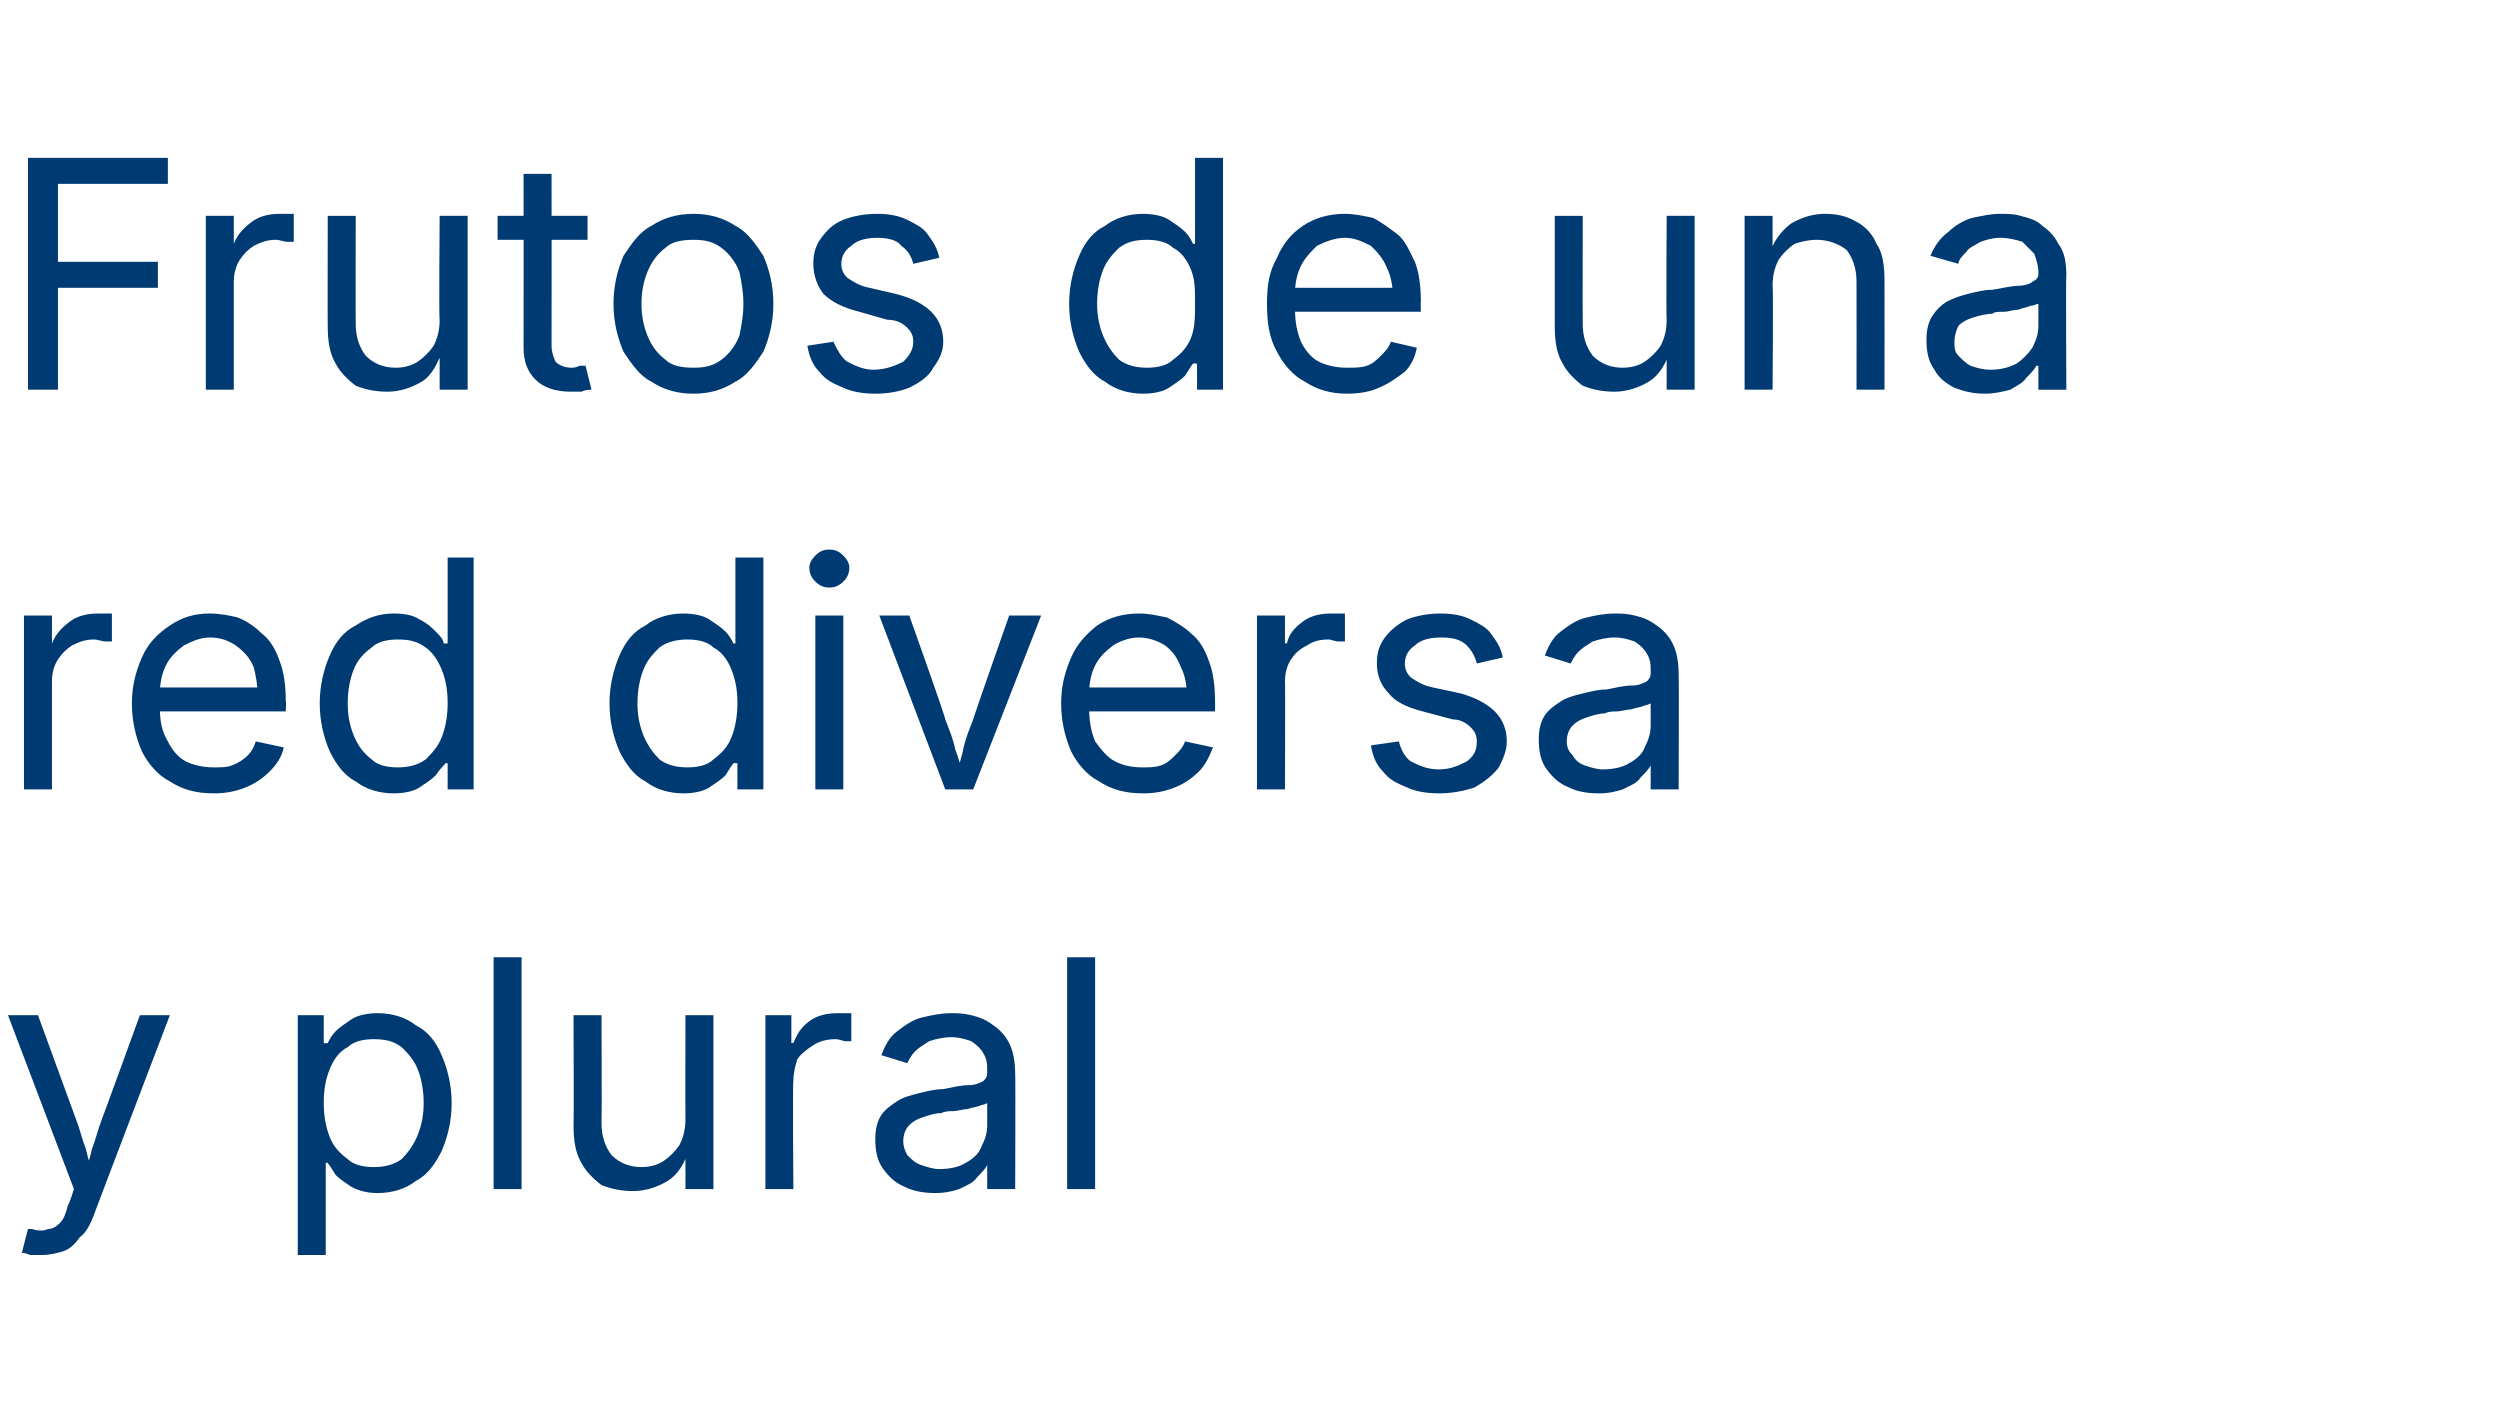 <?xml version="1.0" standalone="no"?><!DOCTYPE svg PUBLIC "-//W3C//DTD SVG 1.1//EN" "http://www.w3.org/Graphics/SVG/1.1/DTD/svg11.dtd"><svg xmlns="http://www.w3.org/2000/svg" version="1.1" width="125.1px" height="70.9px" viewBox="0 -4 125.1 70.9" style="top:-4px"><desc>Frutos de una red diversa y plural</desc><defs/><g id="Polygon151013"><path d="m1.1 58.7c-.01-.03.3-1.2.3-1.2c0 0 .23 0 .2 0c.3.1.6.1.8 0c.2 0 .4-.1.6-.3c.2-.2.3-.5.4-.9c.05.01.3-.8.3-.8l-3.3-8.7l1.5 0c0 0 1.88 5.15 1.9 5.2c.2.5.3 1 .5 1.5c.1.5.3 1 .4 1.5c0 0-.5 0-.5 0c.1-.5.3-1 .4-1.5c.2-.5.3-1 .5-1.5c.03-.05 1.9-5.2 1.9-5.2l1.5 0c0 0-3.83 10.03-3.8 10c-.2.5-.4.9-.7 1.1c-.2.3-.5.6-.8.7c-.3.1-.7.2-1.1.2c-.2 0-.4 0-.6 0c-.2-.1-.3-.1-.4-.1zm13.8.1l0-12l1.3 0l0 1.4c0 0 .17 0 .2 0c.1-.2.2-.4.4-.6c.2-.2.5-.4.8-.6c.3-.2.8-.3 1.3-.3c.7 0 1.4.2 1.9.6c.6.3 1 .8 1.3 1.5c.3.7.5 1.5.5 2.4c0 .9-.2 1.7-.5 2.4c-.3.6-.7 1.2-1.3 1.5c-.5.4-1.2.6-1.9.6c-.5 0-.9-.1-1.3-.3c-.3-.2-.6-.4-.8-.6c-.2-.3-.3-.5-.4-.6c-.03-.04-.1 0-.1 0l0 4.6l-1.4 0zm3.8-4.4c.5 0 1-.1 1.4-.4c.3-.3.6-.7.8-1.2c.2-.5.3-1 .3-1.6c0-.6-.1-1.2-.3-1.7c-.2-.5-.5-.8-.8-1.1c-.4-.3-.8-.4-1.4-.4c-.5 0-1 .1-1.3.4c-.4.2-.7.6-.9 1.1c-.2.5-.3 1-.3 1.7c0 .6.1 1.2.3 1.7c.2.5.5.8.9 1.1c.3.3.8.4 1.3.4zm7.4-10.5l0 11.6l-1.4 0l0-11.6l1.4 0zm5.6 11.7c-.6 0-1.1-.1-1.6-.3c-.4-.3-.8-.7-1-1.1c-.3-.5-.4-1.1-.4-1.9c.02.02 0-5.5 0-5.5l1.4 0c0 0 .02 5.4 0 5.4c0 .7.2 1.2.5 1.6c.4.4.9.6 1.5.6c.4 0 .8-.1 1.1-.3c.3-.2.6-.5.8-.8c.2-.4.3-.8.3-1.3c-.01.01 0-5.2 0-5.2l1.4 0l0 8.7l-1.4 0l0-2.1c0 0 .25 0 .2 0c-.2.8-.6 1.4-1.1 1.7c-.5.3-1.1.5-1.7.5zm6.6-.1l0-8.7l1.3 0l0 1.4c0 0 .1-.04.1 0c.2-.5.4-.8.8-1.1c.4-.3.9-.4 1.4-.4c.1 0 .3 0 .4 0c.1 0 .2 0 .3 0c0 0 0 1.4 0 1.4c0 0-.1 0-.3 0c-.1 0-.3-.1-.5-.1c-.4 0-.8.1-1.1.3c-.3.2-.6.4-.8.7c-.1.3-.2.7-.2 1.1c-.04-.02 0 5.4 0 5.4l-1.4 0zm8.5.2c-.6 0-1.1-.1-1.5-.3c-.5-.2-.8-.5-1.1-.9c-.3-.4-.4-.9-.4-1.5c0-.5.1-.9.3-1.2c.2-.3.5-.5.8-.7c.3-.2.7-.3 1.1-.4c.4-.1.8-.2 1.2-.2c.5-.1.9-.2 1.3-.2c.3 0 .5-.1.7-.2c.1-.1.2-.2.2-.4c0 0 0-.1 0-.1c0-.3 0-.6-.2-.9c-.1-.2-.3-.4-.6-.6c-.3-.1-.6-.2-1-.2c-.4 0-.8.1-1.1.2c-.3.2-.5.3-.7.5c-.2.2-.3.4-.4.6c0 0-1.3-.4-1.3-.4c.2-.5.4-.9.8-1.2c.4-.3.8-.6 1.3-.7c.4-.1.9-.2 1.4-.2c.3 0 .6 0 1 .1c.4.1.7.2 1.1.5c.3.2.6.5.8.9c.2.4.3.9.3 1.6c.02-.05 0 5.7 0 5.7l-1.4 0l0-1.2c0 0-.05.01 0 0c-.1.2-.3.4-.5.6c-.2.3-.5.4-.9.6c-.3.1-.7.2-1.2.2zm.2-1.2c.5 0 1-.1 1.3-.3c.4-.2.7-.5.8-.8c.2-.4.3-.7.3-1.1c0 0 0-1.1 0-1.1c0 0-.2.1-.3.1c-.2.1-.4.1-.7.2c-.2 0-.5.1-.7.1c-.2 0-.4 0-.6.1c-.3 0-.6.1-.9.2c-.3.1-.5.2-.7.4c-.2.2-.3.5-.3.8c0 .3.1.5.2.7c.2.2.4.4.7.5c.3.1.6.2.9.2zm7.8-10.6l0 11.6l-1.4 0l0-11.6l1.4 0z" stroke="none" fill="#003a72"/></g><g id="Polygon151012"><path d="m1.2 35.5l0-8.7l1.4 0l0 1.4c0 0 .04-.04 0 0c.2-.5.5-.8.9-1.1c.4-.3.9-.4 1.4-.4c.1 0 .2 0 .3 0c.2 0 .3 0 .4 0c0 0 0 1.4 0 1.4c-.1 0-.2 0-.3 0c-.2 0-.4-.1-.6-.1c-.4 0-.7.1-1.1.3c-.3.2-.5.4-.7.7c-.2.3-.3.7-.3 1.1c0-.02 0 5.4 0 5.4l-1.4 0zm9.5.2c-.9 0-1.6-.2-2.2-.6c-.6-.3-1.1-.9-1.4-1.5c-.3-.7-.5-1.5-.5-2.4c0-.9.2-1.6.5-2.3c.3-.7.8-1.2 1.4-1.6c.6-.4 1.2-.6 2-.6c.5 0 1 .1 1.4.2c.5.2.9.5 1.2.8c.4.3.7.8.9 1.4c.2.5.3 1.2.3 2c.03-.04 0 .5 0 .5l-6.7 0l0-1.2l6 0c0 0-.67.48-.7.5c0-.6-.1-1.1-.2-1.5c-.2-.5-.5-.8-.9-1.1c-.3-.2-.7-.4-1.3-.4c-.5 0-.9.2-1.3.4c-.4.3-.7.6-.9 1c-.2.4-.3.9-.3 1.4c0 0 0 .7 0 .7c0 .7.1 1.2.4 1.7c.2.4.5.8.9 1c.4.2.9.3 1.4.3c.3 0 .7 0 .9-.1c.3-.1.6-.3.8-.5c.2-.2.3-.4.4-.7c0 0 1.4.3 1.4.3c-.1.5-.4.9-.7 1.2c-.3.3-.7.6-1.2.8c-.5.2-1 .3-1.6.3zm9 0c-.7 0-1.4-.2-1.9-.6c-.6-.3-1-.9-1.3-1.5c-.3-.7-.5-1.5-.5-2.4c0-.9.2-1.7.5-2.4c.3-.7.7-1.2 1.3-1.5c.6-.4 1.2-.6 1.9-.6c.6 0 1 .1 1.3.3c.4.2.6.4.8.6c.2.2.4.4.4.6c.05 0 .2 0 .2 0l0-4.3l1.3 0l0 11.6l-1.3 0l0-1.3c0 0-.14-.04-.1 0c-.1.1-.3.3-.5.6c-.2.2-.5.4-.8.6c-.3.2-.8.3-1.3.3zm.2-1.3c.5 0 1-.1 1.4-.4c.3-.3.6-.6.8-1.1c.2-.5.3-1.1.3-1.7c0-.7-.1-1.2-.3-1.7c-.2-.5-.5-.9-.8-1.1c-.4-.3-.8-.4-1.4-.4c-.5 0-1 .1-1.3.4c-.4.3-.7.6-.9 1.1c-.2.5-.3 1.1-.3 1.7c0 .6.1 1.1.3 1.6c.2.5.5.9.9 1.2c.3.3.8.4 1.3.4zm14.3 1.3c-.7 0-1.4-.2-1.9-.6c-.6-.3-1-.9-1.3-1.5c-.3-.7-.5-1.5-.5-2.4c0-.9.2-1.7.5-2.4c.3-.7.7-1.2 1.3-1.5c.5-.4 1.2-.6 1.9-.6c.5 0 1 .1 1.3.3c.3.2.6.4.8.6c.2.2.3.4.4.6c.03 0 .1 0 .1 0l0-4.3l1.4 0l0 11.6l-1.3 0l0-1.3c0 0-.17-.04-.2 0c-.1.1-.2.3-.4.6c-.2.2-.5.4-.8.6c-.3.2-.8.3-1.3.3zm.2-1.3c.5 0 1-.1 1.3-.4c.4-.3.7-.6.9-1.1c.2-.5.3-1.1.3-1.7c0-.7-.1-1.2-.3-1.7c-.2-.5-.5-.9-.9-1.1c-.3-.3-.8-.4-1.3-.4c-.5 0-1 .1-1.4.4c-.3.3-.6.6-.8 1.1c-.2.5-.3 1.1-.3 1.7c0 .6.1 1.1.3 1.6c.2.5.5.9.8 1.2c.4.3.9.4 1.4.4zm6.4 1.1l0-8.7l1.4 0l0 8.7l-1.4 0zm.7-10.1c-.3 0-.5-.1-.7-.3c-.2-.2-.3-.4-.3-.7c0-.2.1-.4.3-.6c.2-.2.4-.3.7-.3c.3 0 .5.1.7.3c.2.2.3.4.3.6c0 .3-.1.5-.3.7c-.2.2-.4.3-.7.3zm5.8 10.1l-3.3-8.7l1.5 0c0 0 1.84 5.15 1.8 5.2c.2.5.4 1 .5 1.5c.2.5.3 1 .5 1.5c0 0-.5 0-.5 0c.1-.5.3-1 .4-1.5c.1-.5.3-1 .5-1.5c-.01-.05 1.8-5.2 1.8-5.2l1.6 0l-3.4 8.7l-1.4 0zm9.9.2c-.9 0-1.6-.2-2.2-.6c-.6-.3-1.1-.9-1.4-1.5c-.3-.7-.5-1.5-.5-2.4c0-.9.2-1.6.5-2.3c.3-.7.8-1.2 1.3-1.6c.6-.4 1.3-.6 2.1-.6c.5 0 .9.1 1.4.2c.4.2.9.5 1.2.8c.4.3.7.8.9 1.4c.2.5.3 1.2.3 2c.01-.04 0 .5 0 .5l-6.8 0l0-1.2l6 0c0 0-.6.48-.6.5c0-.6-.1-1.1-.3-1.5c-.2-.5-.4-.8-.8-1.1c-.3-.2-.8-.4-1.3-.4c-.5 0-1 .2-1.3.4c-.4.3-.7.6-.9 1c-.2.4-.3.9-.3 1.4c0 0 0 .7 0 .7c0 .7.1 1.2.3 1.7c.3.4.6.8 1 1c.4.2.8.3 1.4.3c.3 0 .6 0 .9-.1c.3-.1.5-.3.7-.5c.2-.2.4-.4.5-.7c0 0 1.4.3 1.4.3c-.2.5-.4.9-.7 1.2c-.3.3-.7.6-1.2.8c-.5.2-1 .3-1.6.3zm5.7-.2l0-8.7l1.4 0l0 1.4c0 0 .06-.04.1 0c.1-.5.4-.8.8-1.1c.4-.3.9-.4 1.4-.4c.1 0 .2 0 .4 0c.1 0 .2 0 .3 0c0 0 0 1.4 0 1.4c-.1 0-.2 0-.3 0c-.2 0-.4-.1-.5-.1c-.5 0-.8.1-1.1.3c-.4.2-.6.4-.8.7c-.2.3-.3.7-.3 1.1c.02-.02 0 5.4 0 5.4l-1.4 0zm9.1.2c-.6 0-1.2-.1-1.6-.3c-.5-.2-.9-.4-1.2-.8c-.3-.3-.5-.7-.6-1.3c0 0 1.4-.2 1.4-.2c.1.4.3.8.6 1c.4.2.8.4 1.4.4c.6 0 1-.2 1.4-.4c.4-.3.5-.6.5-1c0-.3-.1-.5-.3-.7c-.2-.2-.5-.4-.9-.4c0 0-1.5-.4-1.5-.4c-.8-.2-1.4-.5-1.7-.9c-.4-.4-.6-.9-.6-1.5c0-.5.1-.9.4-1.3c.3-.4.7-.7 1.1-.9c.5-.2 1.1-.3 1.7-.3c.6 0 1.1.1 1.5.3c.4.2.8.4 1 .7c.3.4.5.7.6 1.2c0 0-1.3.3-1.3.3c-.1-.4-.3-.7-.5-.9c-.3-.3-.7-.4-1.3-.4c-.5 0-1 .1-1.3.4c-.3.2-.5.5-.5.9c0 .3.1.5.3.7c.3.2.6.4 1.1.5c0 0 1.4.3 1.4.3c.7.2 1.3.5 1.7.9c.4.4.6.9.6 1.5c0 .5-.2.9-.4 1.3c-.3.4-.7.7-1.2 1c-.6.2-1.2.3-1.8.3zm8 0c-.6 0-1.1-.1-1.5-.3c-.5-.2-.8-.5-1.1-.9c-.3-.4-.4-.9-.4-1.5c0-.5.1-.9.3-1.2c.2-.3.5-.5.8-.7c.3-.2.7-.3 1.1-.4c.4-.1.8-.2 1.2-.2c.5-.1.9-.2 1.3-.2c.3 0 .5-.1.7-.2c.1-.1.2-.2.2-.4c0 0 0-.1 0-.1c0-.3 0-.6-.2-.9c-.1-.2-.3-.4-.6-.6c-.3-.1-.6-.2-1-.2c-.4 0-.8.1-1.1.2c-.3.2-.5.3-.7.5c-.2.2-.3.4-.4.6c0 0-1.3-.4-1.3-.4c.2-.5.4-.9.8-1.2c.4-.3.8-.6 1.3-.7c.4-.1.9-.2 1.4-.2c.3 0 .6 0 1 .1c.4.1.7.2 1.1.5c.3.2.6.5.8.9c.2.4.3.9.3 1.6c.02-.05 0 5.7 0 5.7l-1.4 0l0-1.2c0 0-.05.01 0 0c-.1.2-.3.4-.5.6c-.2.3-.5.4-.9.6c-.3.1-.7.2-1.2.2zm.2-1.2c.5 0 1-.1 1.3-.3c.4-.2.7-.5.8-.8c.2-.4.3-.7.3-1.1c0 0 0-1.1 0-1.1c0 0-.2.1-.3.1c-.2.1-.4.1-.7.2c-.2 0-.5.1-.7.1c-.2 0-.4 0-.6.1c-.3 0-.6.1-.9.2c-.3.1-.5.2-.7.4c-.2.2-.3.5-.3.8c0 .3.1.5.3.7c.1.2.3.4.6.5c.3.1.6.2.9.2z" stroke="none" fill="#003a72"/></g><g id="Polygon151011"><path d="m1.4 15.5l0-11.6l7 0l0 1.3l-5.5 0l0 3.9l5 0l0 1.3l-5 0l0 5.1l-1.5 0zm8.9 0l0-8.7l1.4 0l0 1.4c0 0 .04-.04 0 0c.2-.5.5-.8.9-1.1c.4-.3.9-.4 1.4-.4c.1 0 .2 0 .3 0c.2 0 .3 0 .4 0c0 0 0 1.4 0 1.4c-.1 0-.2 0-.3 0c-.2 0-.4-.1-.6-.1c-.4 0-.7.1-1.1.3c-.3.2-.5.4-.7.7c-.2.3-.3.7-.3 1.1c0-.02 0 5.4 0 5.4l-1.4 0zm9.1.1c-.6 0-1.1-.1-1.6-.3c-.4-.3-.8-.7-1-1.1c-.3-.5-.4-1.1-.4-1.9c-.01.02 0-5.5 0-5.5l1.4 0c0 0-.01 5.4 0 5.4c0 .7.2 1.2.5 1.6c.4.4.9.6 1.5.6c.4 0 .8-.1 1.1-.3c.3-.2.6-.5.8-.8c.2-.4.3-.8.3-1.3c-.04.01 0-5.2 0-5.2l1.4 0l0 8.7l-1.4 0l0-2.1c0 0 .22 0 .2 0c-.3.8-.6 1.4-1.1 1.7c-.5.3-1.1.5-1.7.5zm10-8.8l0 1.2l-4.5 0l0-1.2l4.5 0zm-3.2-2.1l1.4 0c0 0 .01 8.57 0 8.6c0 .3.1.6.2.8c.2.2.5.3.8.3c.1 0 .2 0 .4-.1c.1 0 .2 0 .3 0c0 0 .3 1.2.3 1.2c-.1 0-.3 0-.5.1c-.2 0-.3 0-.5 0c-.8 0-1.4-.2-1.8-.6c-.4-.4-.6-.9-.6-1.6c.01-.02 0-8.7 0-8.7zm8.5 11c-.8 0-1.5-.2-2.1-.6c-.6-.3-1-.9-1.4-1.5c-.3-.7-.5-1.5-.5-2.4c0-.9.2-1.7.5-2.4c.4-.6.8-1.2 1.4-1.5c.6-.4 1.3-.6 2.1-.6c.8 0 1.5.2 2.1.6c.6.3 1 .9 1.4 1.5c.3.7.5 1.5.5 2.4c0 .9-.2 1.7-.5 2.4c-.4.6-.8 1.2-1.4 1.5c-.6.4-1.3.6-2.1.6zm0-1.3c.6 0 1-.1 1.4-.4c.4-.3.7-.7.9-1.2c.1-.5.2-1 .2-1.6c0-.6-.1-1.1-.2-1.6c-.2-.5-.5-.9-.9-1.2c-.4-.3-.8-.4-1.4-.4c-.6 0-1.1.1-1.4.4c-.4.3-.7.7-.9 1.2c-.2.5-.3 1-.3 1.6c0 .6.1 1.1.3 1.6c.2.5.5.9.9 1.2c.3.3.8.4 1.4.4zm9.1 1.3c-.6 0-1.2-.1-1.6-.3c-.5-.2-.9-.4-1.2-.8c-.3-.3-.5-.7-.6-1.3c0 0 1.3-.2 1.3-.2c.2.4.4.8.7 1c.4.2.8.4 1.3.4c.6 0 1.1-.2 1.5-.4c.3-.3.5-.6.5-1c0-.3-.1-.5-.3-.7c-.2-.2-.5-.4-1-.4c0 0-1.4-.4-1.4-.4c-.8-.2-1.4-.5-1.8-.9c-.3-.4-.5-.9-.5-1.5c0-.5.1-.9.4-1.3c.3-.4.6-.7 1.1-.9c.5-.2 1.1-.3 1.7-.3c.6 0 1.1.1 1.5.3c.4.2.8.4 1 .7c.3.4.5.7.6 1.2c0 0-1.3.3-1.3.3c-.1-.4-.3-.7-.6-.9c-.2-.3-.7-.4-1.2-.4c-.5 0-1 .1-1.3.4c-.3.2-.5.5-.5.9c0 .3.1.5.3.7c.3.2.6.4 1.1.5c0 0 1.3.3 1.3.3c.8.2 1.4.5 1.8.9c.4.4.6.9.6 1.5c0 .5-.2.9-.5 1.3c-.2.4-.6.7-1.2 1c-.5.2-1.1.3-1.7.3zm13.4 0c-.7 0-1.4-.2-1.9-.6c-.6-.3-1-.9-1.3-1.5c-.3-.7-.5-1.5-.5-2.4c0-.9.2-1.7.5-2.4c.3-.7.7-1.2 1.3-1.5c.5-.4 1.2-.6 1.9-.6c.5 0 1 .1 1.3.3c.3.2.6.4.8.6c.2.2.3.4.4.6c.02 0 .1 0 .1 0l0-4.3l1.4 0l0 11.6l-1.3 0l0-1.3c0 0-.17-.04-.2 0c-.1.1-.2.3-.4.6c-.2.2-.5.4-.8.6c-.3.2-.8.3-1.3.3zm.2-1.3c.5 0 1-.1 1.3-.4c.4-.3.7-.6.9-1.1c.2-.5.2-1.1.2-1.7c0-.7 0-1.2-.2-1.7c-.2-.5-.5-.9-.9-1.1c-.3-.3-.8-.4-1.3-.4c-.6 0-1 .1-1.4.4c-.3.3-.6.6-.8 1.1c-.2.5-.3 1.1-.3 1.7c0 .6.1 1.1.3 1.6c.2.5.5.9.8 1.2c.4.3.9.4 1.4.4zm10 1.3c-.8 0-1.5-.2-2.1-.6c-.6-.3-1.1-.9-1.4-1.5c-.4-.7-.5-1.5-.5-2.4c0-.9.1-1.6.5-2.3c.3-.7.7-1.2 1.3-1.6c.6-.4 1.3-.6 2.1-.6c.5 0 .9.1 1.4.2c.4.2.8.5 1.2.8c.4.3.6.8.9 1.4c.2.5.3 1.2.3 2c-.02-.04 0 .5 0 .5l-6.8 0l0-1.2l6 0c0 0-.63.48-.6.5c0-.6-.1-1.1-.3-1.5c-.2-.5-.5-.8-.8-1.1c-.4-.2-.8-.4-1.3-.4c-.5 0-1 .2-1.4.4c-.3.3-.6.6-.8 1c-.2.4-.3.9-.3 1.4c0 0 0 .7 0 .7c0 .7.1 1.2.3 1.7c.2.4.5.8.9 1c.4.2.9.3 1.4.3c.4 0 .7 0 1-.1c.3-.1.5-.3.7-.5c.2-.2.4-.4.5-.7c0 0 1.3.3 1.3.3c-.1.5-.3.9-.6 1.2c-.4.3-.8.6-1.3.8c-.4.2-1 .3-1.6.3zm13.4-.1c-.6 0-1.1-.1-1.6-.3c-.4-.3-.8-.7-1-1.1c-.3-.5-.4-1.1-.4-1.9c0 .02 0-5.5 0-5.5l1.4 0c0 0-.01 5.4 0 5.4c0 .7.2 1.2.5 1.6c.4.4.9.6 1.5.6c.4 0 .8-.1 1.1-.3c.3-.2.6-.5.8-.8c.2-.4.3-.8.3-1.3c-.03.01 0-5.2 0-5.2l1.4 0l0 8.7l-1.4 0l0-2.1c0 0 .22 0 .2 0c-.2.8-.6 1.4-1.1 1.7c-.5.3-1.1.5-1.7.5zm7.9-5.3c.04.01 0 5.2 0 5.2l-1.4 0l0-8.7l1.4 0l0 2.1c0 0-.22.02-.2 0c.2-.8.6-1.3 1.1-1.7c.5-.3 1.1-.5 1.7-.5c.6 0 1.1.1 1.6.4c.4.2.8.6 1 1.1c.3.4.4 1.1.4 1.8c.01 0 0 5.5 0 5.5l-1.4 0c0 0 .01-5.38 0-5.4c0-.7-.2-1.2-.5-1.6c-.4-.3-.9-.5-1.5-.5c-.4 0-.8.1-1.1.2c-.3.2-.6.5-.8.8c-.2.4-.3.8-.3 1.3zm10.6 5.4c-.5 0-1-.1-1.5-.3c-.4-.2-.8-.5-1-.9c-.3-.4-.4-.9-.4-1.5c0-.5.1-.9.3-1.2c.2-.3.4-.5.7-.7c.4-.2.7-.3 1.1-.4c.4-.1.8-.2 1.2-.2c.6-.1 1-.2 1.3-.2c.3 0 .6-.1.7-.2c.2-.1.3-.2.3-.4c0 0 0-.1 0-.1c0-.3-.1-.6-.2-.9c-.2-.2-.4-.4-.6-.6c-.3-.1-.7-.2-1.1-.2c-.4 0-.7.1-1 .2c-.3.2-.6.3-.7.5c-.2.2-.4.4-.4.6c0 0-1.4-.4-1.4-.4c.2-.5.5-.9.9-1.2c.3-.3.8-.6 1.2-.7c.5-.1.9-.2 1.4-.2c.3 0 .7 0 1 .1c.4.1.8.2 1.1.5c.3.2.6.5.8.9c.3.4.4.9.4 1.6c-.03-.05 0 5.7 0 5.7l-1.4 0l0-1.2c0 0-.1.01-.1 0c-.1.2-.3.4-.5.6c-.2.3-.5.4-.8.6c-.4.1-.8.2-1.3.2zm.3-1.2c.5 0 .9-.1 1.3-.3c.3-.2.6-.5.8-.8c.2-.4.3-.7.3-1.1c0 0 0-1.1 0-1.1c-.1 0-.2.1-.4.1c-.2.1-.4.1-.6.2c-.3 0-.5.1-.7.1c-.3 0-.5 0-.6.1c-.3 0-.7.1-1 .2c-.3.1-.5.2-.7.4c-.1.2-.2.5-.2.8c0 .3 0 .5.2.7c.2.2.4.4.6.5c.3.1.6.2 1 .2z" stroke="none" fill="#003a72"/></g></svg>